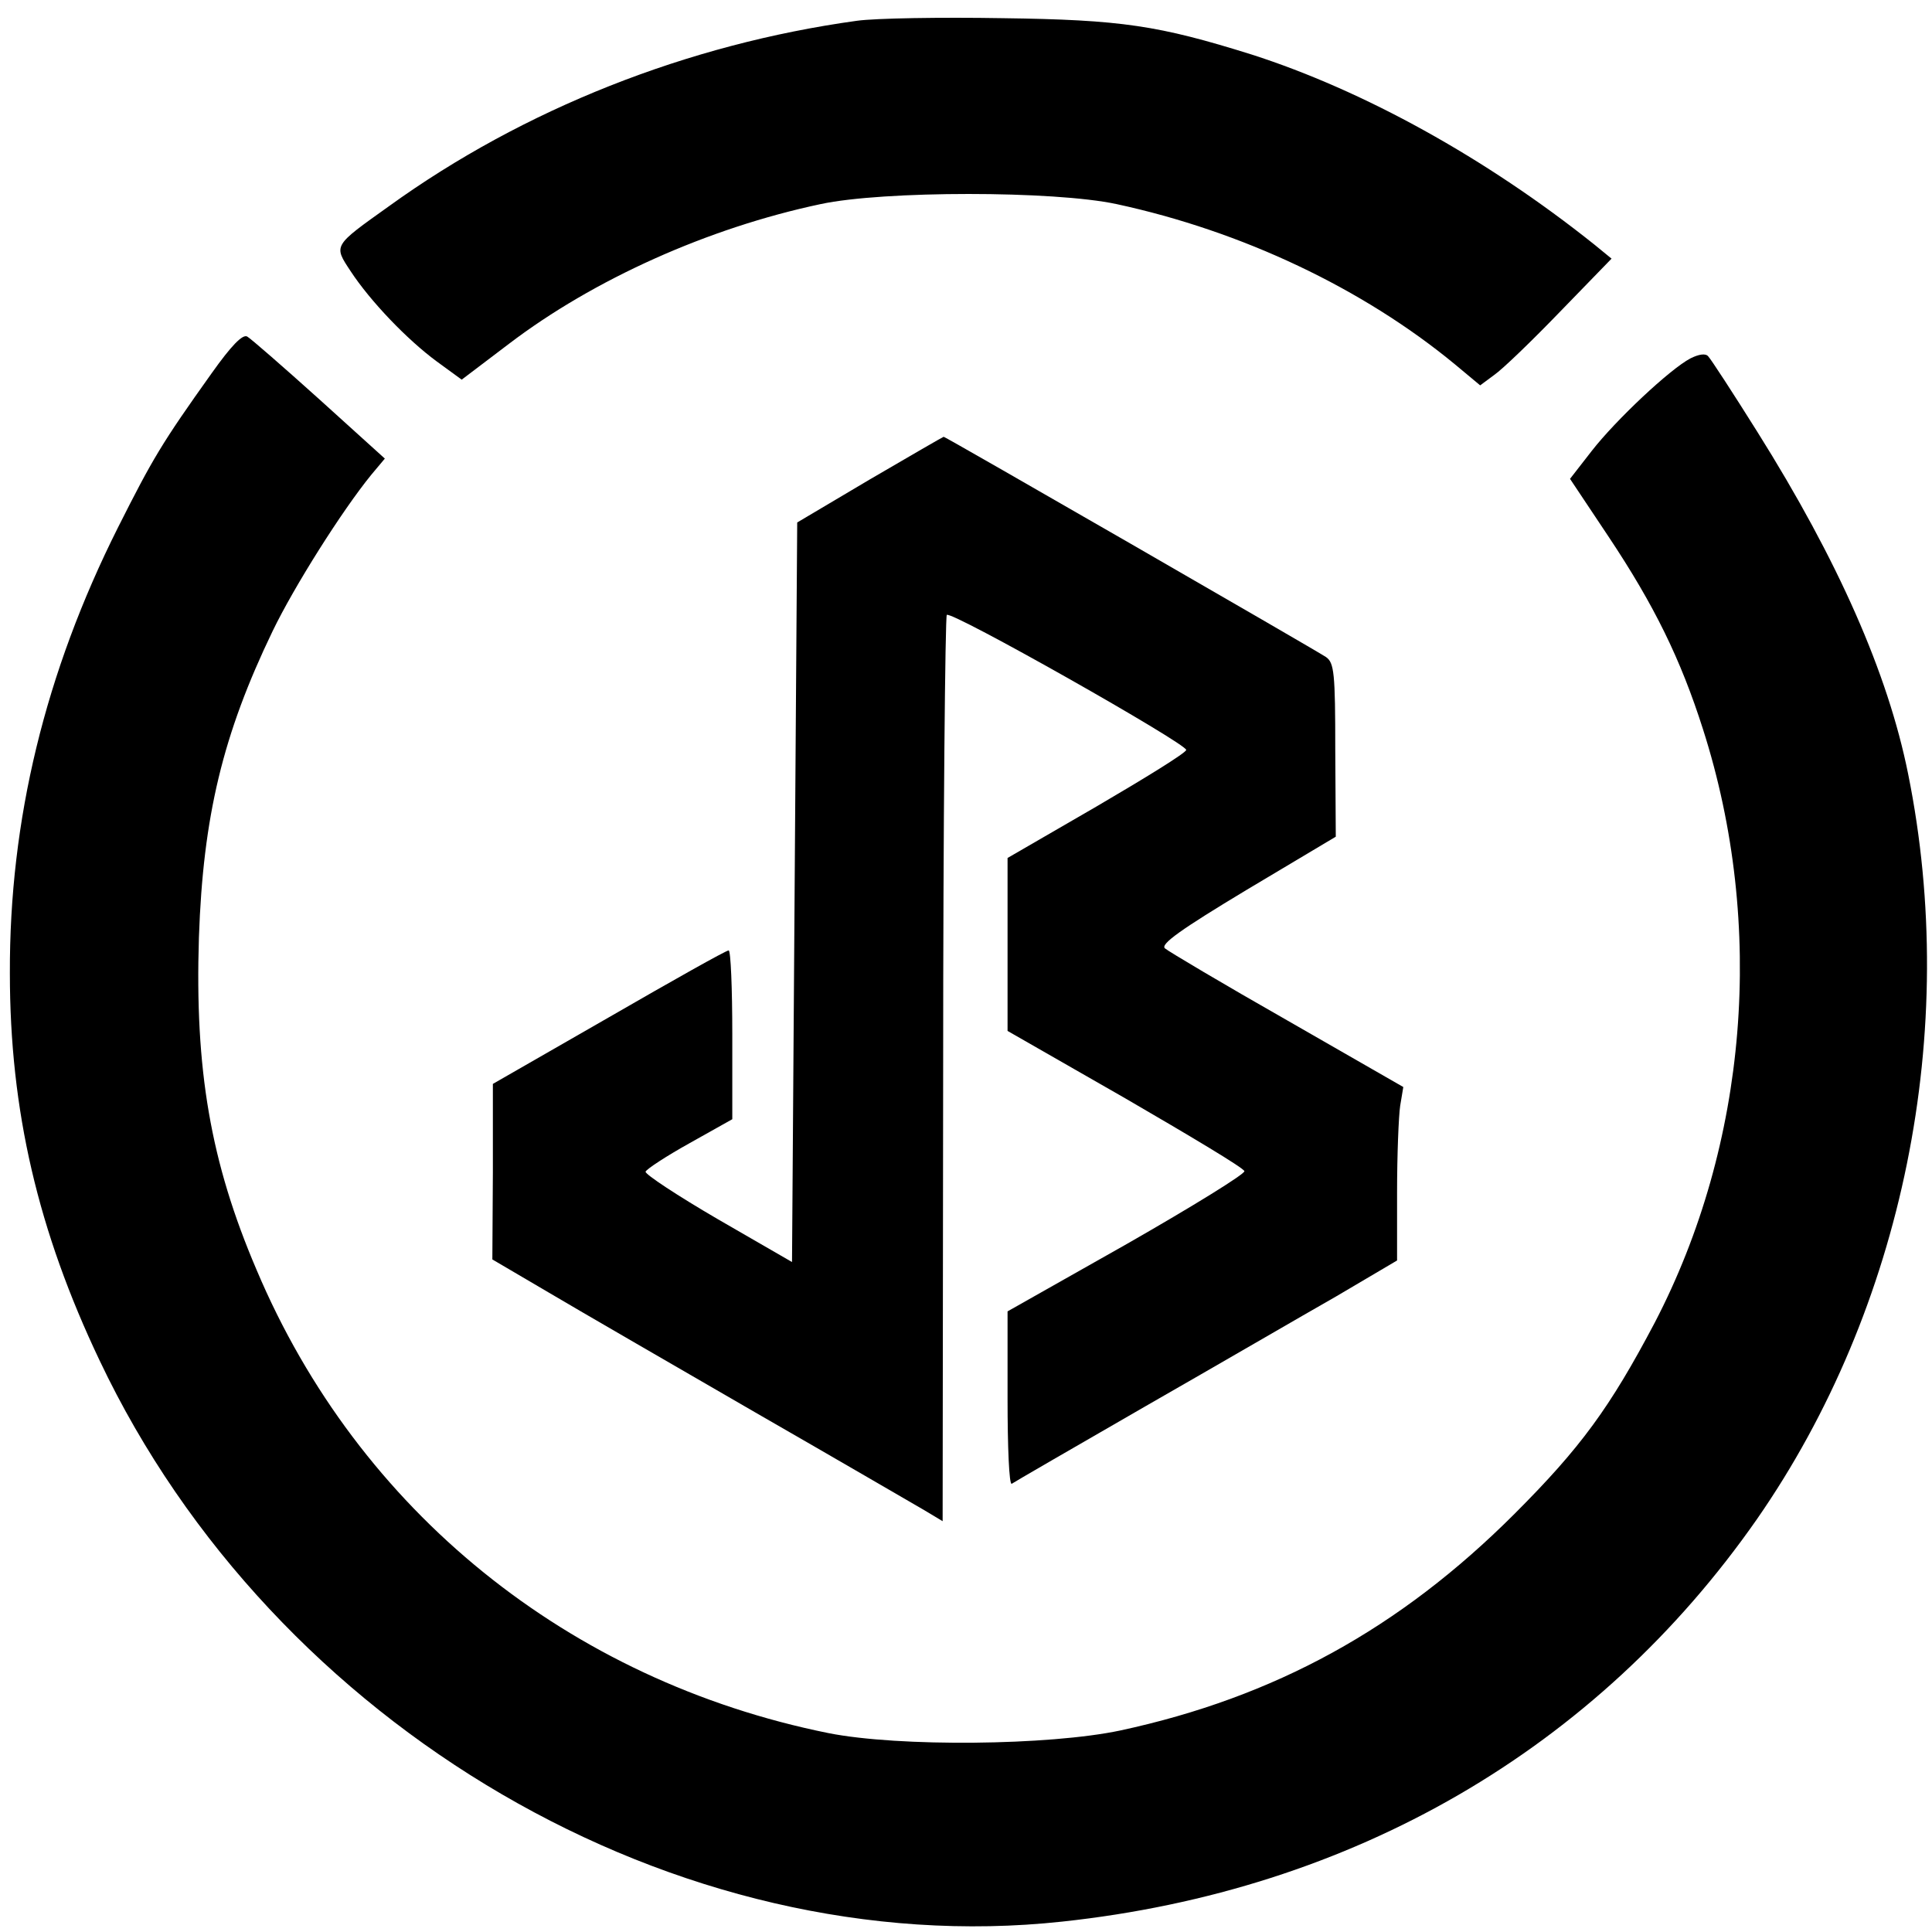 <?xml version="1.0" standalone="no"?>
<!DOCTYPE svg PUBLIC "-//W3C//DTD SVG 20010904//EN"
 "http://www.w3.org/TR/2001/REC-SVG-20010904/DTD/svg10.dtd">
<svg version="1.0" xmlns="http://www.w3.org/2000/svg"
 width="372pt" height="372pt" viewBox="0 0 372 372"
 preserveAspectRatio="xMidYMid meet">
<g transform="translate(0,372) scale(0.1,-0.1)"
fill="#000000" stroke="none">
<path d="M1650 3680 c-326 -45 -642 -170 -901 -357 -108 -77 -107 -75 -74
-125 38 -58 109 -132 166 -174 l48 -35 91 69 c163 124 383 223 600 269 121 26
449 26 570 0 241 -52 474 -162 652 -309 l48 -40 27 20 c16 11 73 66 127 122
l99 102 -33 27 c-209 167 -445 297 -660 366 -179 56 -250 67 -480 70 -118 2
-244 0 -280 -5z"/>
<path d="M408 3002 c-97 -136 -114 -165 -181 -298 -140 -279 -209 -563 -208
-858 0 -264 54 -496 173 -746 335 -706 1112 -1160 1853 -1080 560 60 1029 332
1338 775 282 406 391 941 291 1435 -39 194 -135 411 -290 658 -47 75 -90 141
-95 146 -5 6 -18 4 -34 -4 -40 -21 -144 -119 -190 -178 l-42 -54 74 -111 c88
-132 139 -236 182 -371 121 -378 86 -799 -93 -1143 -86 -163 -142 -240 -270
-368 -221 -221 -462 -353 -759 -417 -137 -29 -426 -32 -562 -5 -500 101 -905
428 -1101 892 -89 208 -119 386 -111 640 8 233 46 391 142 590 41 85 133 231
190 301 l26 31 -126 114 c-70 63 -132 117 -139 121 -9 5 -31 -18 -68 -70z"/>
<path d="M1675 2797 l-140 -83 -5 -712 -5 -712 -142 82 c-79 46 -141 87 -140
92 2 5 40 30 85 55 l82 46 0 163 c0 89 -3 162 -7 162 -5 0 -108 -58 -231 -129
l-223 -128 0 -169 -1 -169 109 -64 c59 -35 239 -139 398 -231 160 -92 306
-177 325 -188 l35 -21 1 870 c0 478 4 872 7 875 8 9 462 -248 461 -260 -1 -6
-79 -54 -173 -109 l-171 -99 0 -167 0 -166 227 -130 c124 -72 228 -134 229
-140 2 -5 -100 -68 -226 -140 l-230 -130 0 -168 c0 -93 3 -166 8 -164 4 3 120
70 257 149 138 79 303 175 368 212 l117 69 0 131 c0 72 3 147 6 167 l6 36
-223 128 c-123 70 -229 133 -236 139 -9 8 30 36 158 113 l171 102 -1 167 c0
148 -2 168 -18 179 -21 14 -734 425 -736 424 -1 0 -65 -37 -142 -82z"/>
</g>
</svg>
